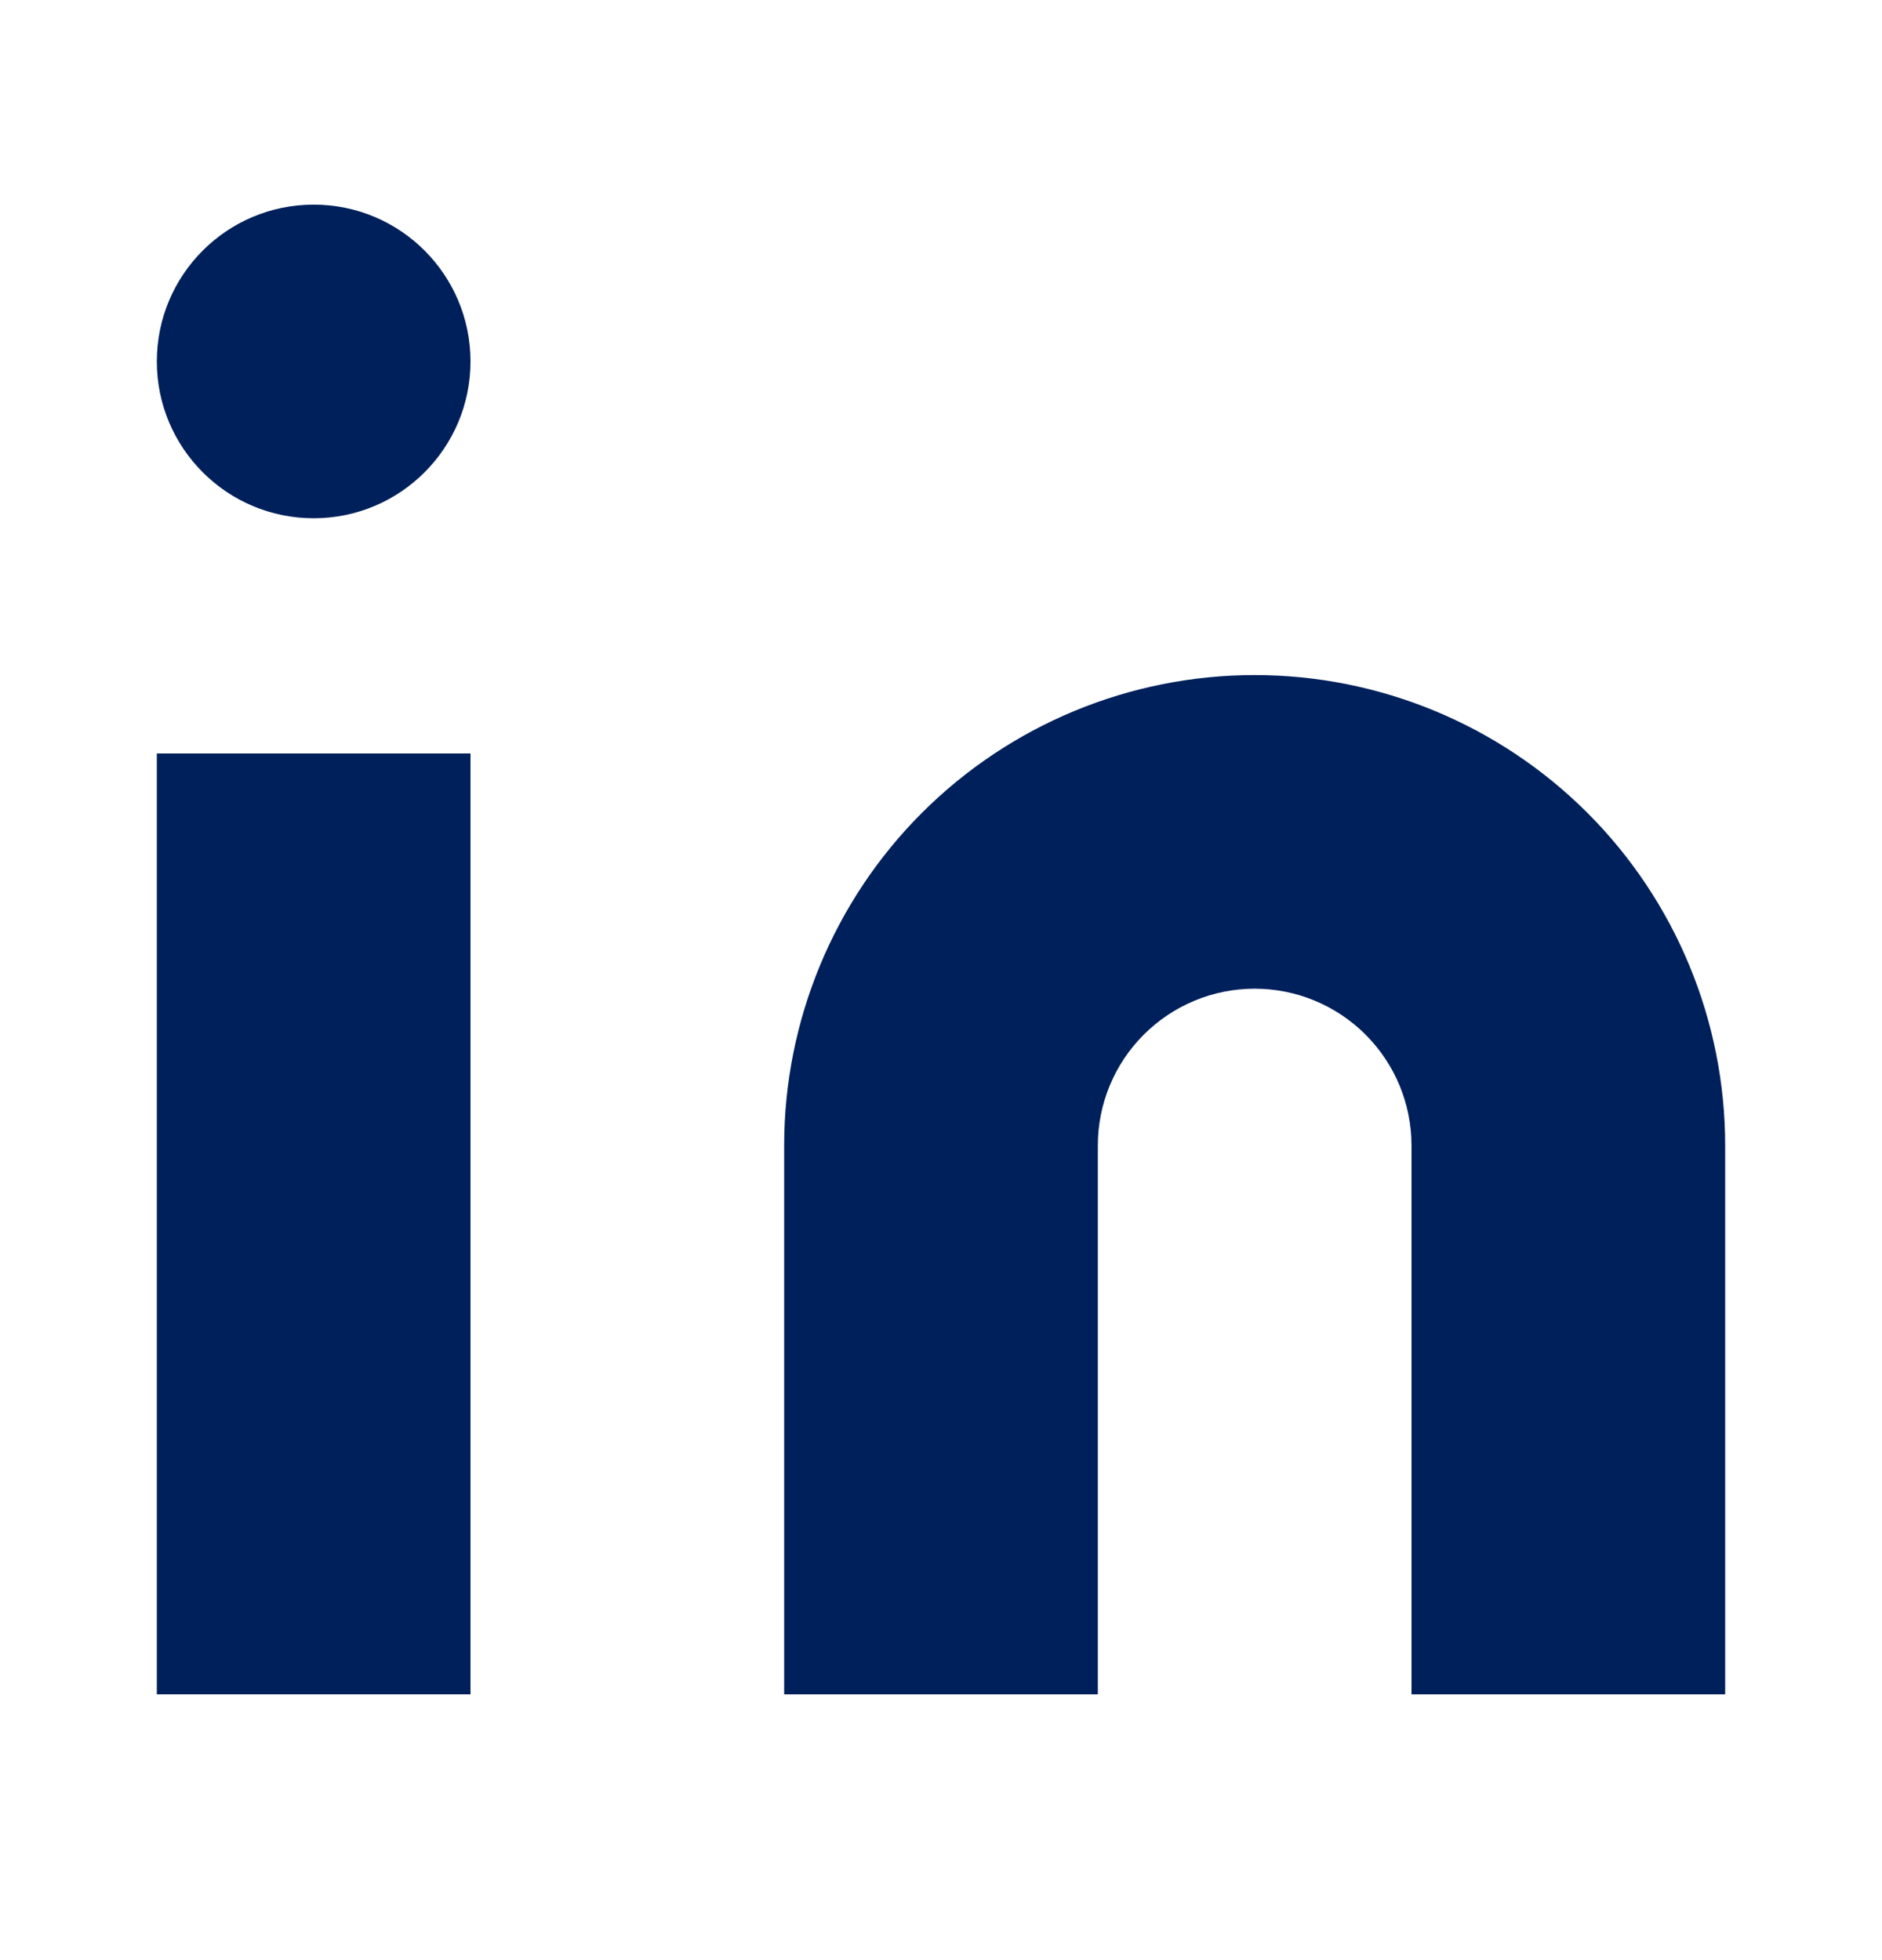 <?xml version="1.0" encoding="UTF-8"?> <svg xmlns="http://www.w3.org/2000/svg" width="24" height="25" viewBox="0 0 24 25" fill="none"><path d="M16 8.61C17.591 8.61 19.117 9.242 20.243 10.367C21.368 11.492 22 13.019 22 14.61V21.61H18V14.61C18 14.079 17.789 13.571 17.414 13.196C17.039 12.821 16.53 12.61 16 12.61C15.47 12.61 14.961 12.821 14.586 13.196C14.211 13.571 14 14.079 14 14.61V21.61H10V14.61C10 13.019 10.632 11.492 11.757 10.367C12.883 9.242 14.409 8.61 16 8.61Z" fill="#00205B"></path><path d="M6 9.61H2V21.61H6V9.61Z" fill="#00205B"></path><path d="M4 6.61C5.105 6.61 6 5.714 6 4.61C6 3.505 5.105 2.61 4 2.61C2.895 2.61 2 3.505 2 4.61C2 5.714 2.895 6.61 4 6.61Z" fill="#00205B"></path></svg> 